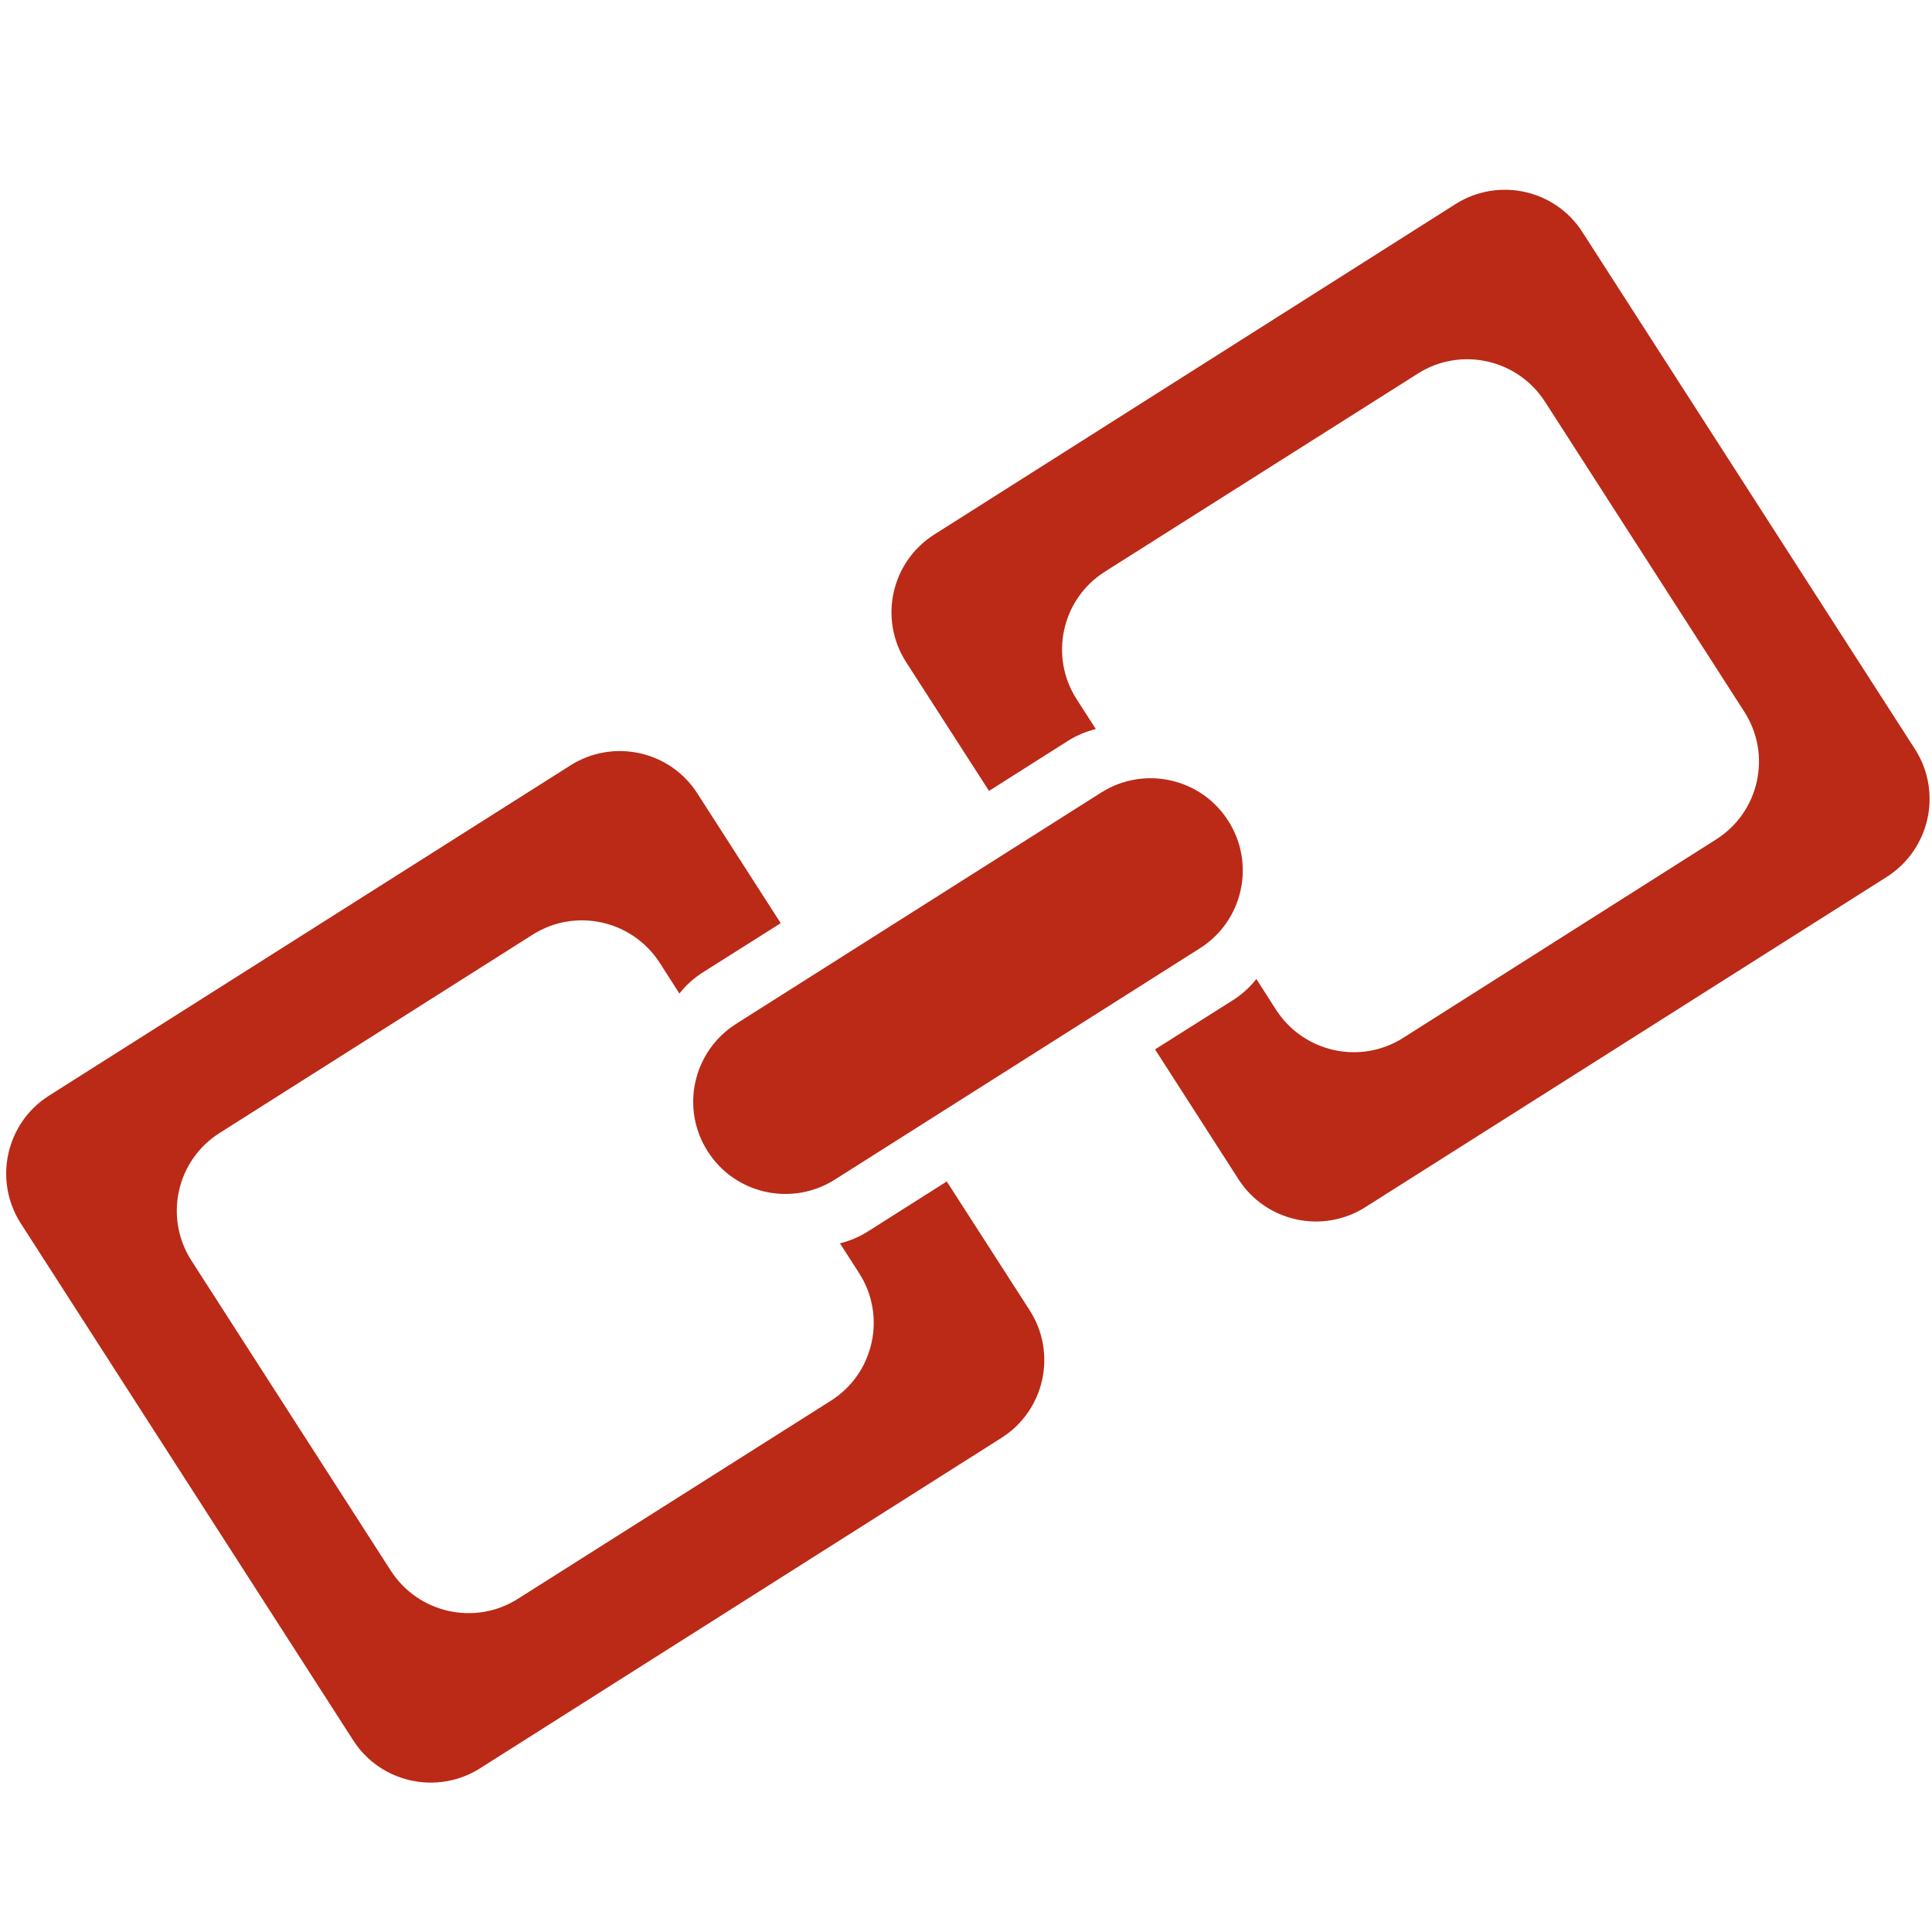 <?xml version="1.0" standalone="no"?><!DOCTYPE svg PUBLIC "-//W3C//DTD SVG 1.1//EN" "http://www.w3.org/Graphics/SVG/1.1/DTD/svg11.dtd"><svg t="1723876868201" class="icon" viewBox="0 0 1024 1024" version="1.1" xmlns="http://www.w3.org/2000/svg" p-id="21472" xmlns:xlink="http://www.w3.org/1999/xlink" width="32" height="32"><path d="M501.8 626.2L460 652.7c-4.7 3-9.7 5-14.8 6.3l10.1 15.7c14.7 22.8 8 53.2-14.9 67.7l-165.9 105c-22.7 14.4-52.7 7.7-67.3-14.8L101.5 668.2c-14.7-22.8-8-53.2 14.9-67.7l165.9-105.1c22.7-14.4 52.7-7.7 67.3 14.8l10.5 16.4c3.4-4.3 7.5-8.1 12.4-11.2l41.3-26.1-44.2-68.8c-14.5-22.6-44.6-29.2-67.3-14.8L26 580.7c-22.9 14.5-29.6 44.9-15 67.7l176.2 274c14.5 22.6 44.6 29.2 67.3 14.8l276.3-175.1c22.9-14.5 29.6-44.9 14.9-67.7l-43.9-68.2zM1015 397.1L838.7 123c-14.5-22.6-44.6-29.2-67.3-14.8L495.2 283.3c-22.9 14.5-29.6 44.9-14.9 67.7l43.9 68.2 41.8-26.5c4.7-3 9.7-5 14.8-6.3l-10.1-15.7c-14.7-22.8-8-53.2 14.9-67.7l165.9-105c22.7-14.4 52.7-7.7 67.3 14.8l105.7 164.4c14.7 22.8 8 53.2-14.9 67.7L743.7 550.1c-22.7 14.4-52.7 7.7-67.3-14.8l-10.5-16.4c-3.4 4.3-7.5 8.1-12.4 11.2l-41.3 26.1 44.2 68.8c14.5 22.6 44.6 29.2 67.3 14.8l276.3-175c22.9-14.6 29.6-44.9 15-67.7zM375.2 610.4c14.5 22.6 44.6 29.2 67.3 14.8L636 502.6c22.9-14.5 29.6-44.9 14.9-67.7-14.5-22.6-44.6-29.2-67.3-14.8L390.1 542.7c-22.9 14.6-29.6 44.9-14.9 67.7z" fill="#BA2A17" p-id="21473"></path></svg>